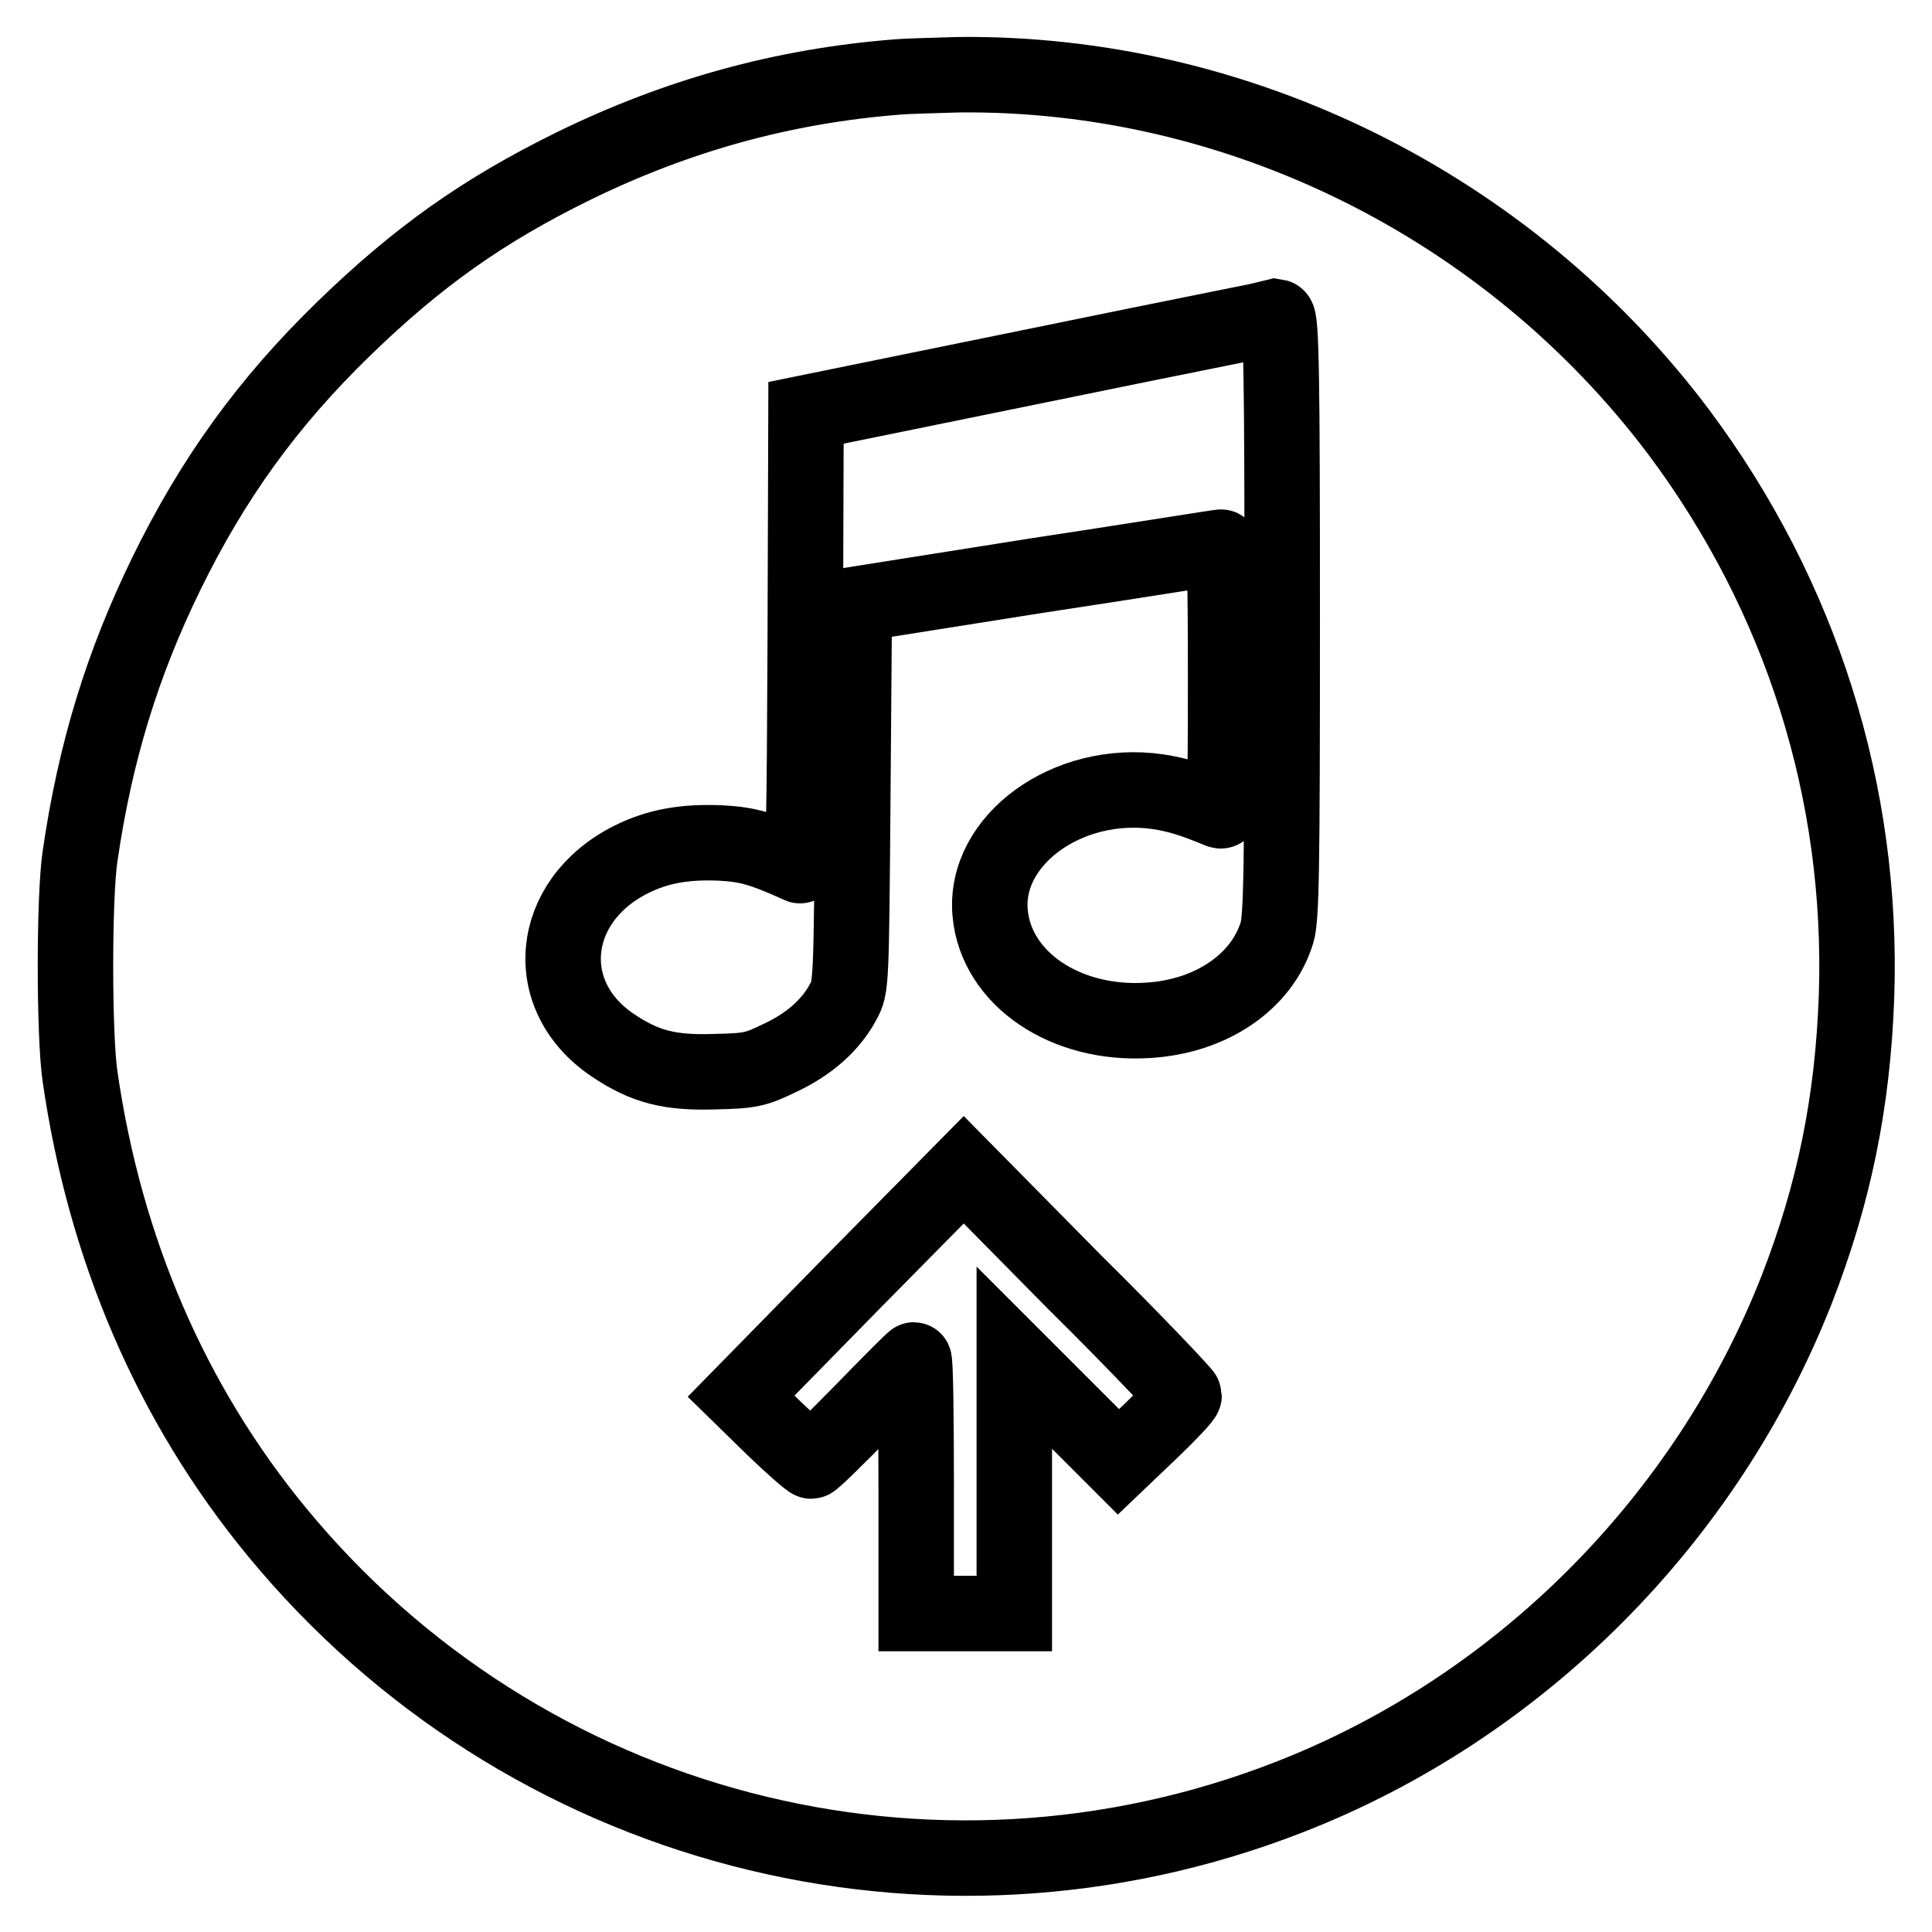 <?xml version="1.0" encoding="utf-8"?>
<!-- Svg Vector Icons : http://www.onlinewebfonts.com/icon -->
<!DOCTYPE svg PUBLIC "-//W3C//DTD SVG 1.1//EN" "http://www.w3.org/Graphics/SVG/1.1/DTD/svg11.dtd">
<svg version="1.1" xmlns="http://www.w3.org/2000/svg" xmlns:xlink="http://www.w3.org/1999/xlink" x="0px" y="0px" viewBox="0 0 256 256" enable-background="new 0 0 256 256" xml:space="preserve">
<g><g><g><path stroke-width="10" fill-opacity="0" stroke="#000000"  d="M118.9,10.2C103.7,11.4,89.7,15.3,76,22c-12,5.9-20.6,12-30.4,21.5c-10.1,9.8-17.4,19.9-23.6,32.6c-5.8,11.9-9.4,23.6-11.4,37.4c-0.8,5.4-0.8,23.6,0,29.1c3.3,22.9,12.1,43.4,26.1,60.4c32.6,39.6,86.6,53.7,134.2,35.1c30.5-11.9,55.2-36.7,67.2-67.3c4.9-12.6,7.4-24.7,7.9-38.8c0.9-27-7.3-53-23.6-74.8C199.8,27.2,164,9.5,127,9.9C123.6,10,119.9,10.1,118.9,10.2z M169.9,81.7c0,34-0.1,39.9-0.7,41.9c-2,6.5-8.7,11.1-17.1,11.6c-10.9,0.7-20.1-5.5-20.9-14.2c-0.9-9.7,10.3-17.8,22.2-16.1c2.6,0.4,4.6,1,8.2,2.5c0.7,0.3,0.8-0.7,0.8-17.3c0-13.8-0.1-17.6-0.6-17.6c-0.3,0-11.4,1.8-24.6,3.8l-24,3.8l-0.2,25.3c-0.2,25.4-0.2,25.4-1.3,27.4c-1.6,3-4.5,5.6-8.4,7.4c-3.1,1.5-3.8,1.7-8.5,1.8c-6,0.2-9.3-0.6-13.6-3.5c-9.7-6.5-8.5-19.1,2.4-24.6c3.6-1.8,7.2-2.4,11.9-2.2c3.6,0.2,5.4,0.7,10.5,3c0.5,0.2,0.6-6.1,0.7-29.9l0.1-30.1l30.9-6.3c17-3.5,31.2-6.3,31.5-6.4C169.8,42.1,169.9,50.4,169.9,81.7z M156.9,184.9c0,0.3-2,2.4-4.4,4.7l-4.3,4.1l-6.9-6.9l-6.9-6.9v17v16.9h-6.5h-6.5V197c0-9.3-0.1-16.8-0.3-16.8c-0.1,0-3.1,3-6.7,6.7c-3.6,3.7-6.7,6.7-6.9,6.7s-2.4-1.9-4.9-4.3l-4.4-4.3l14.7-15l14.8-15l14.7,14.9C150.4,177.8,156.9,184.7,156.9,184.9z"/></g></g></g>
</svg>